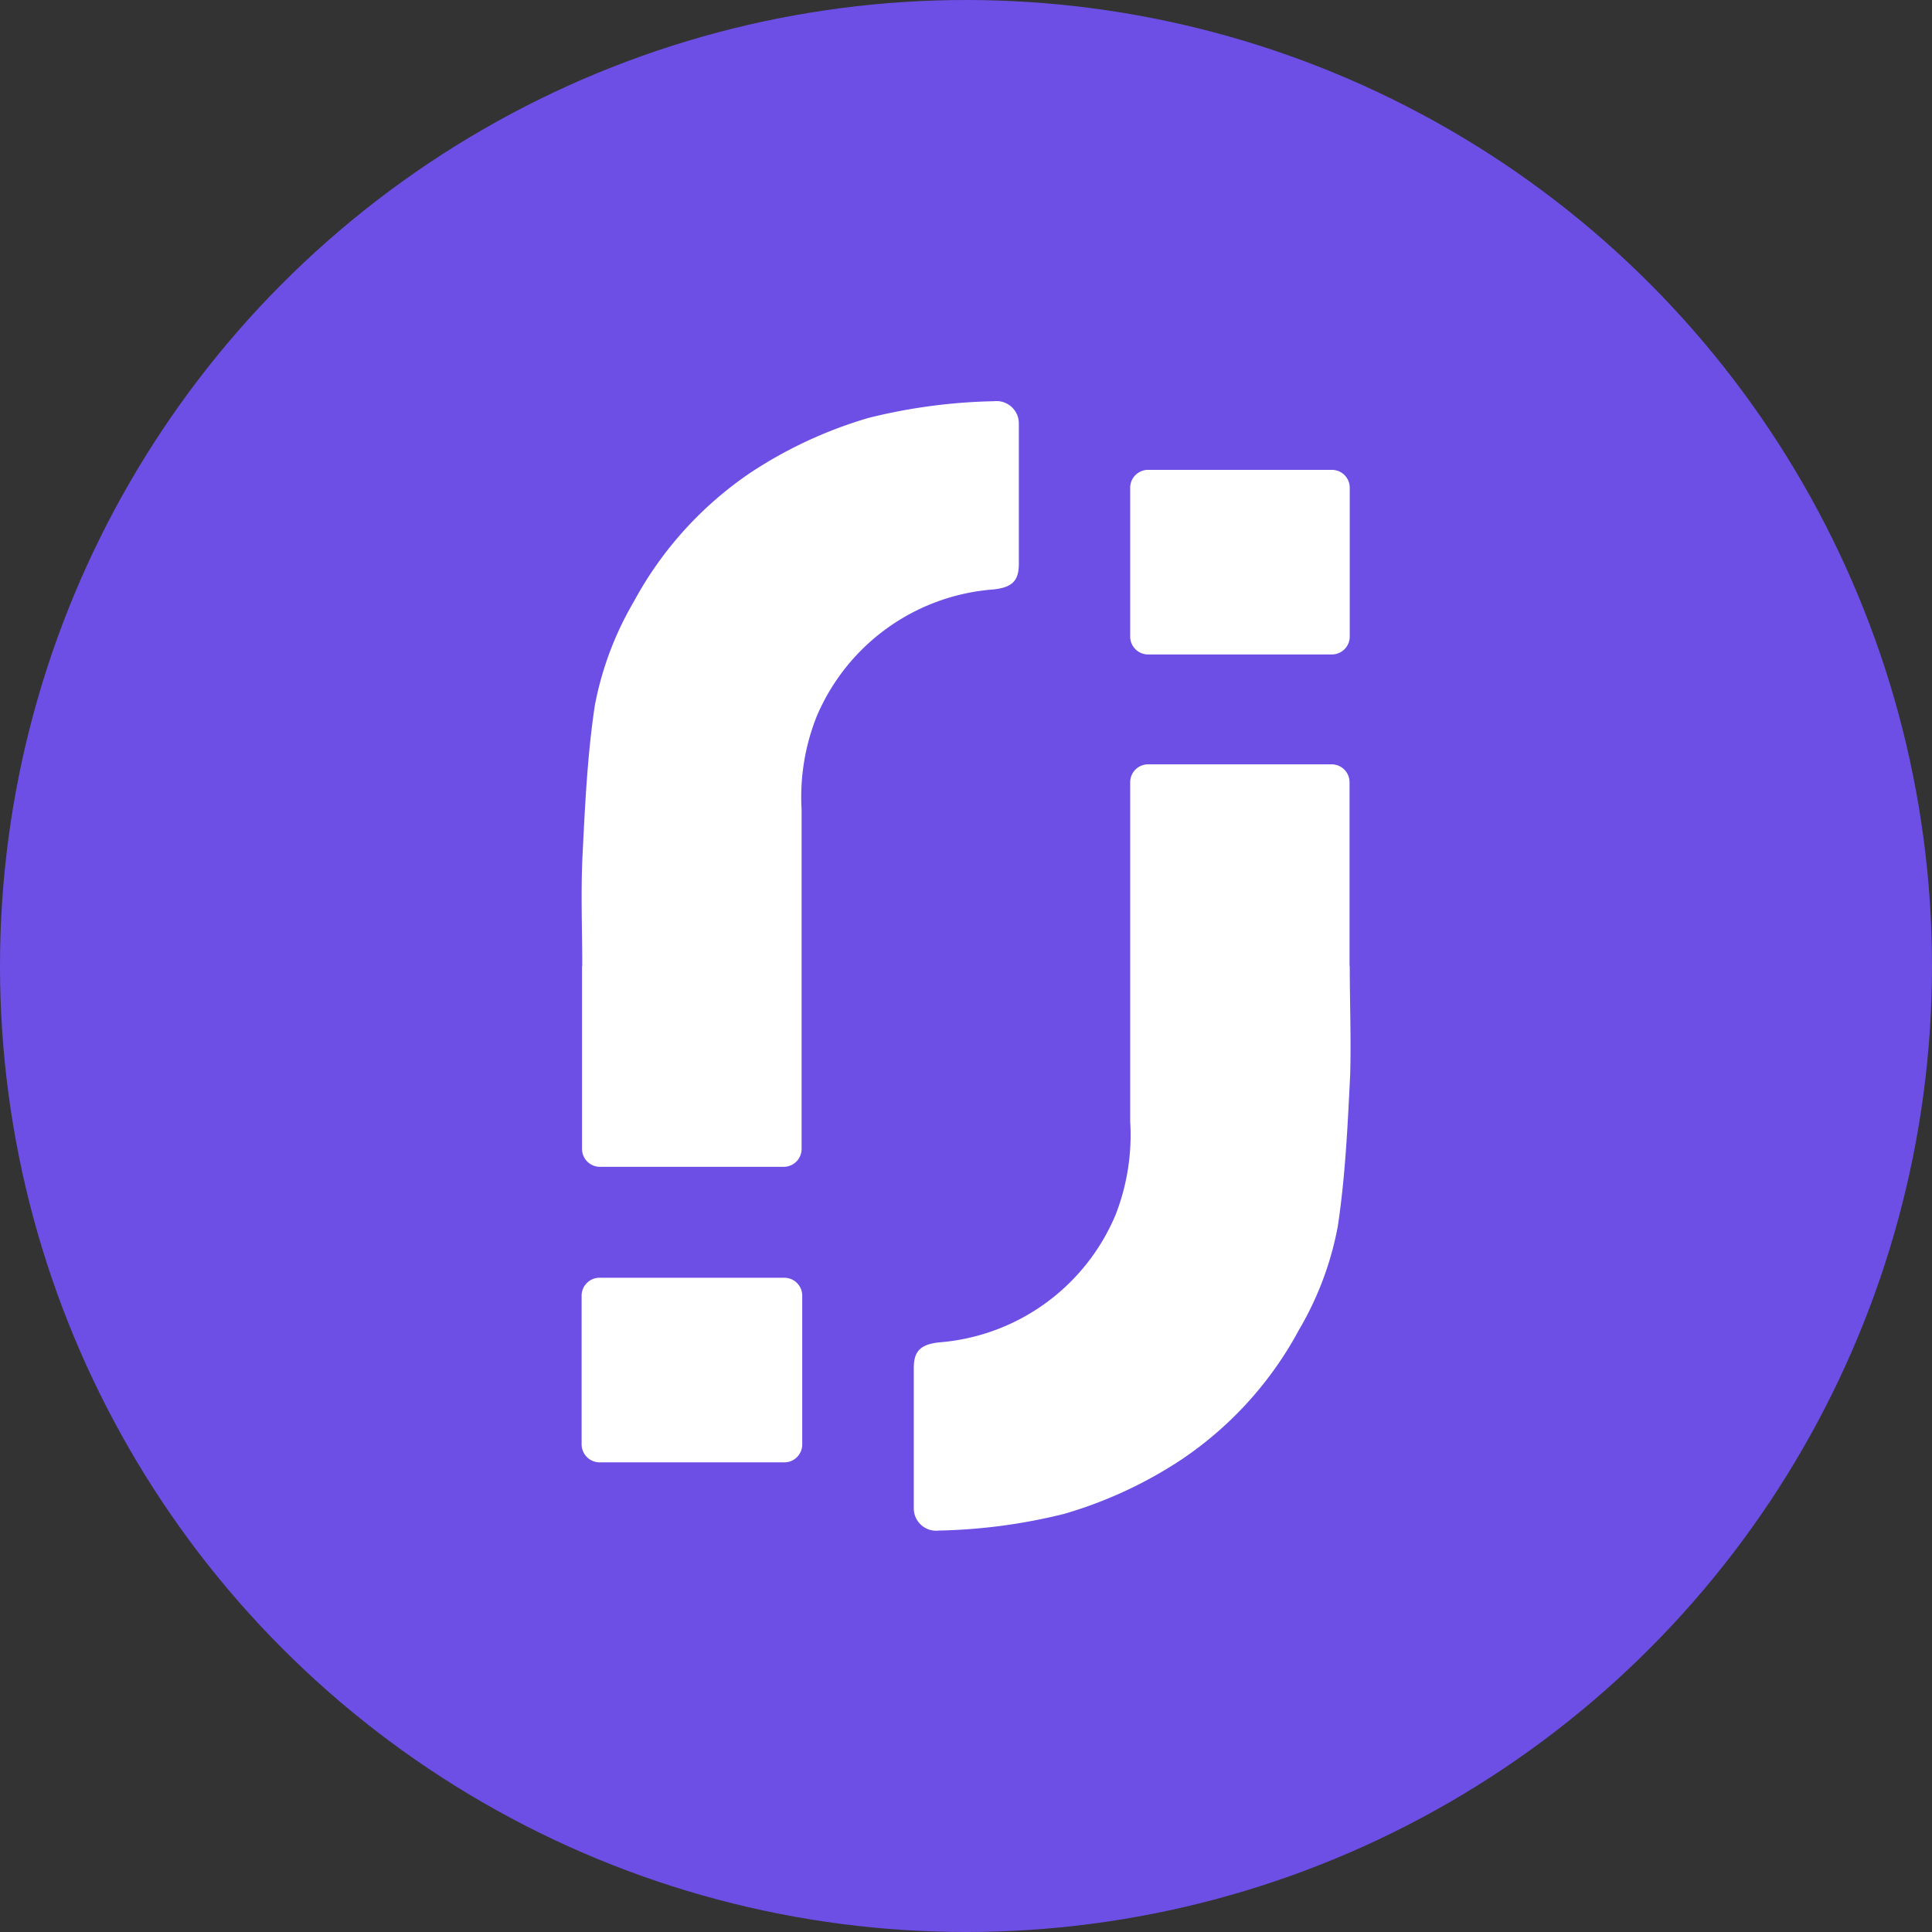 <svg id="Layer_1" data-name="Layer 1" xmlns="http://www.w3.org/2000/svg" viewBox="0 0 91.78 91.78"><rect x="0" y="0" width="91.78" height="91.78" fill="#333333" stroke="none"/><defs><style>.cls-1{fill:#6d4fe6;}.cls-2{fill:#fff;}</style></defs><circle class="cls-1" cx="45.89" cy="45.89" r="45.89"/><path class="cls-2" d="M38.11,61.54v7.08a.85.85,0,0,1-.85.85H28.48a.86.86,0,0,1-.85-.85V61.54a.85.85,0,0,1,.85-.84h8.78A.85.85,0,0,1,38.11,61.54Zm26-15.67c0-2.72,0-5.45,0-8.17v-.54a.85.85,0,0,0-.84-.85H54.54a.85.85,0,0,0-.85.85v.53c0,5.2,0,10.39,0,15.59A10.43,10.43,0,0,1,53,57.7a9.93,9.93,0,0,1-8.39,6.07c-.9.1-1.2.43-1.2,1.22,0,2.22,0,4.44,0,6.66a1.06,1.06,0,0,0,1.18,1.06,26.77,26.77,0,0,0,5.95-.79,20.39,20.39,0,0,0,5.61-2.6,17.26,17.26,0,0,0,5.55-6.13,15.19,15.19,0,0,0,1.85-4.92c.36-2.38.47-4.8.59-7.2C64.19,49.34,64.12,47.6,64.12,45.87Zm-36.46,0v8.71a.85.85,0,0,0,.84.85h8.75a.85.85,0,0,0,.84-.85v-.53c0-5.19,0-10.39,0-15.59a10.36,10.36,0,0,1,.71-4.41A9.93,9.93,0,0,1,47.21,28c.89-.1,1.19-.42,1.19-1.22,0-2.22,0-4.44,0-6.66a1.06,1.06,0,0,0-1.18-1.06,26.77,26.77,0,0,0-5.95.79,20.68,20.68,0,0,0-5.61,2.6,17.34,17.34,0,0,0-5.55,6.13,15.42,15.42,0,0,0-1.85,4.92c-.36,2.38-.47,4.8-.59,7.2C27.59,42.44,27.66,44.18,27.66,45.91ZM63.28,22.32H54.54a.85.85,0,0,0-.85.84v7.09a.85.85,0,0,0,.85.84h8.74a.85.85,0,0,0,.84-.84V23.16A.85.85,0,0,0,63.28,22.32Z"/></svg>